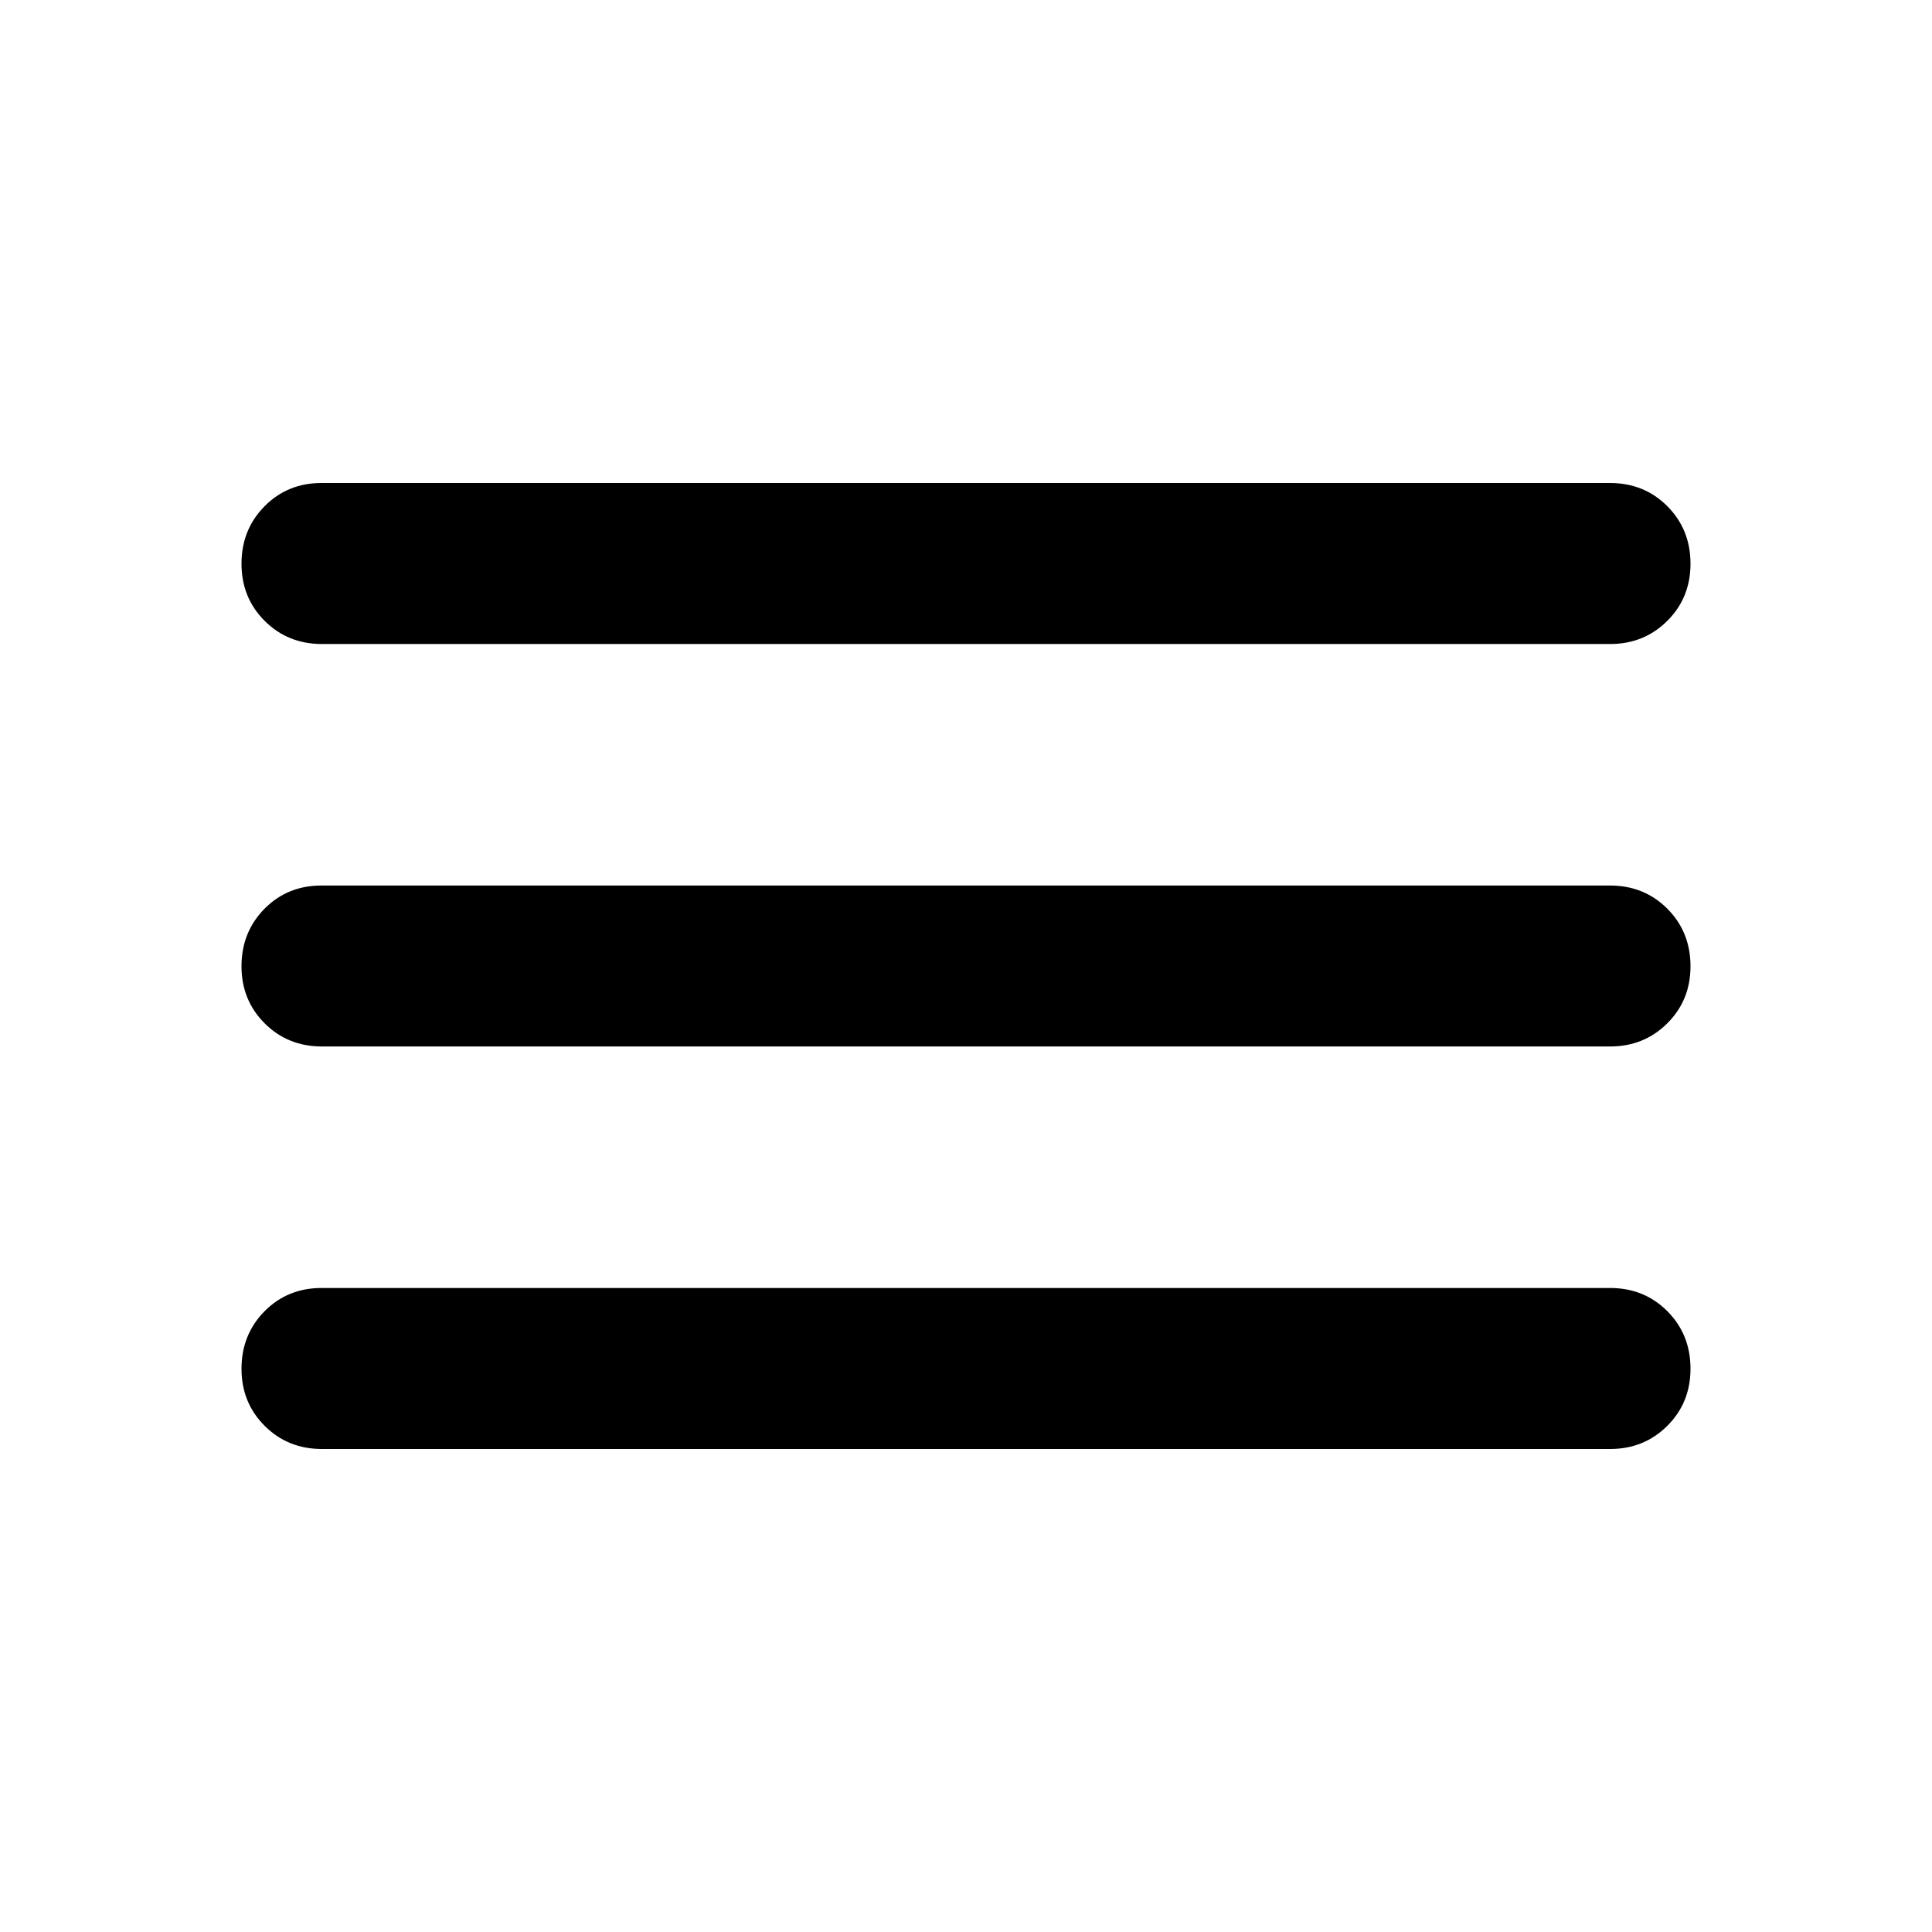 <svg width="32" height="32" viewBox="0 0 32 32" fill="none" xmlns="http://www.w3.org/2000/svg">
<path d="M26.667 8C27.044 8 27.361 8.128 27.616 8.384C27.871 8.64 27.999 8.956 28 9.333C28.001 9.71 27.873 10.027 27.616 10.283C27.359 10.539 27.043 10.667 26.667 10.667L5.333 10.667C4.956 10.667 4.639 10.539 4.383 10.283C4.127 10.027 3.999 9.71 4 9.333C4.001 8.956 4.129 8.64 4.384 8.383C4.639 8.126 4.956 7.998 5.333 8L26.667 8ZM26.667 14.667C27.044 14.667 27.361 14.795 27.616 15.051C27.871 15.307 27.999 15.623 28 16C28.001 16.377 27.873 16.693 27.616 16.949C27.359 17.205 27.043 17.333 26.667 17.333L5.333 17.333C4.956 17.333 4.639 17.205 4.383 16.949C4.127 16.693 3.999 16.377 4 16C4.001 15.623 4.129 15.306 4.384 15.049C4.639 14.792 4.956 14.665 5.333 14.667L26.667 14.667ZM26.667 21.333C27.044 21.333 27.361 21.461 27.616 21.717C27.871 21.973 27.999 22.29 28 22.667C28.001 23.044 27.873 23.36 27.616 23.616C27.359 23.872 27.043 24 26.667 24L5.333 24C4.956 24 4.639 23.872 4.383 23.616C4.127 23.36 3.999 23.044 4 22.667C4.001 22.29 4.129 21.973 4.384 21.716C4.639 21.459 4.956 21.332 5.333 21.333L26.667 21.333Z" fill="black"/>
</svg>
